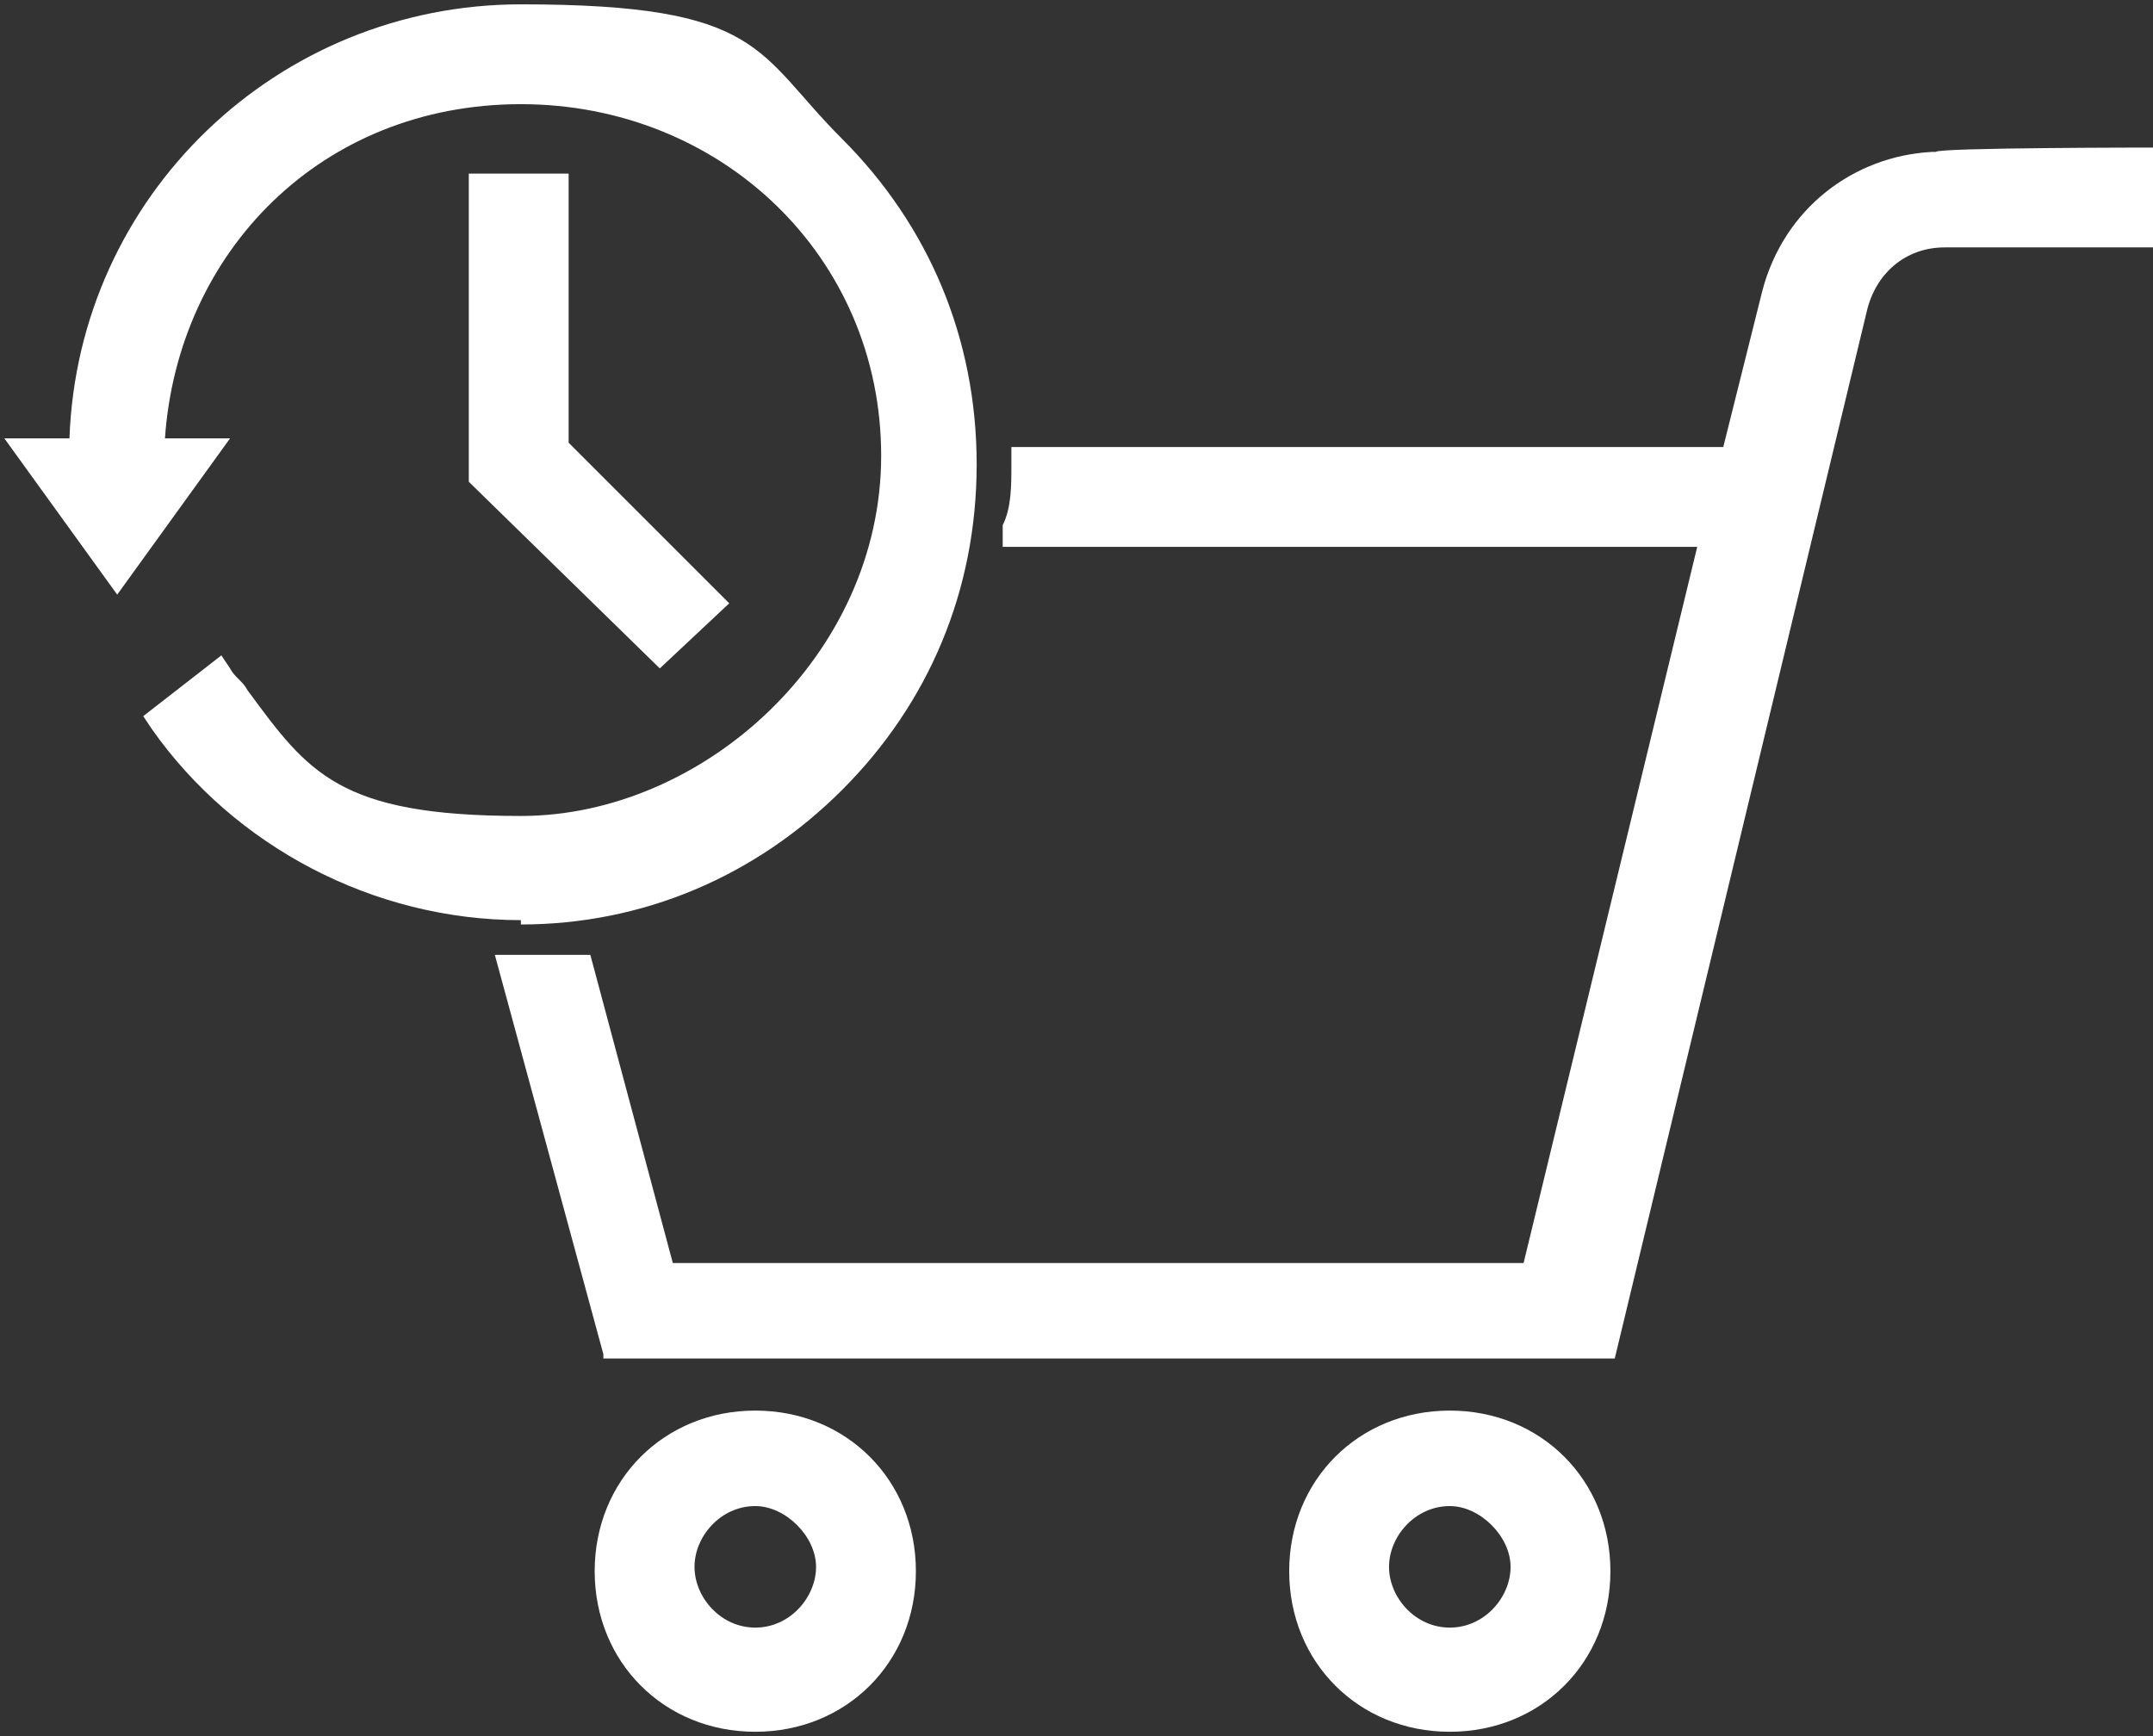 <?xml version="1.0" encoding="UTF-8"?>
<svg id="_レイヤー_1" data-name=" レイヤー 1" xmlns="http://www.w3.org/2000/svg" version="1.1" viewBox="0 0 49.6 40">
  <rect x="0" y="0" width="49.6" height="40" fill="#333333" stroke="none"/>
  <defs>
    <style>
      .cls-1 {
        fill: #fff;
        stroke-width: 0px;
      }
    </style>
  </defs>
  <path class="cls-1" d="M17.4,39.9c-2.1,0-3.7-1.6-3.7-3.7s1.6-3.7,3.7-3.7,3.7,1.6,3.7,3.7-1.6,3.7-3.7,3.7ZM17.4,34.7c-.8,0-1.4.7-1.4,1.4s.6,1.4,1.4,1.4,1.4-.7,1.4-1.4-.7-1.4-1.4-1.4Z"/>
  <path class="cls-1" d="M17.4,32.9c-1.9,0-3.3,1.5-3.3,3.3s1.5,3.3,3.3,3.3,3.3-1.5,3.3-3.3-1.5-3.3-3.3-3.3ZM17.4,38c-1.1,0-1.9-.9-1.9-1.9s.9-1.9,1.9-1.9,1.9.9,1.9,1.9-.9,1.9-1.9,1.9Z"/>
  <path class="cls-1" d="M33.4,39.9c-2.1,0-3.7-1.6-3.7-3.7s1.6-3.7,3.7-3.7,3.7,1.6,3.7,3.7-1.6,3.7-3.7,3.7ZM33.4,34.7c-.8,0-1.4.7-1.4,1.4s.6,1.4,1.4,1.4,1.4-.7,1.4-1.4-.7-1.4-1.4-1.4Z"/>
  <path class="cls-1" d="M33.4,32.9c-1.9,0-3.3,1.5-3.3,3.3s1.5,3.3,3.3,3.3,3.3-1.5,3.3-3.3-1.5-3.3-3.3-3.3ZM33.4,38c-1.1,0-1.9-.9-1.9-1.9s.9-1.9,1.9-1.9,1.9.9,1.9,1.9-.9,1.9-1.9,1.9Z"/>
  <path class="cls-1" d="M13.9,31.2l-2.5-9.2h2.2l1.9,7.1h19.6l4-16.5h-16v-.5c.2-.4.2-.9.2-1.4v-.4h16.4l.9-3.6c.5-1.9,2.1-3.1,3.9-3.2h.1c0-.1,5-.1,5-.1v2.3h-4.8c-.9,0-1.6.6-1.8,1.5l-5.8,24.1H13.9Z"/>
  <path class="cls-1" d="M44.7,3.9c-1.8,0-3.2,1.2-3.7,2.9l-1,3.9h-16.3c0,.5,0,1,0,1.5h16l-4.2,17.3H15.2l-1.9-7.1h-1.4l2.2,8.4h22.6l5.7-23.8c.3-1.1,1.2-1.8,2.2-1.8h4.4v-1.5h-4.5Z"/>
  <path class="cls-1" d="M12,21.2c-3.4,0-6.6-1.7-8.5-4.4l-.2-.3,1.8-1.4.2.3c.1.2.3.3.4.5,1.4,1.9,2.1,2.9,6.3,2.9s8.3-3.7,8.3-8.3S16.6,2.4,12,2.4s-7.9,3.4-8.2,7.7h1.5l-2.6,3.6-2.6-3.6h1.5C1.8,4.5,6.4.1,12,.1s5.4,1.1,7.4,3.1c2,2,3.1,4.6,3.1,7.5s-1.1,5.5-3.1,7.5c-2,2-4.6,3.1-7.4,3.1Z"/>
  <path class="cls-1" d="M22,10.7C22,5,17.5.5,12,.5S2,5,1.9,10.5H.8l1.9,2.5,1.9-2.5h-1.1c0-4.7,3.8-8.5,8.6-8.5s8.7,3.9,8.7,8.7-3.9,8.7-8.7,8.7-5.4-1.4-7-3.6l-1.2.9c1.9,2.6,5,4.2,8.2,4.2,5.6,0,10-4.5,10-10.1h0Z"/>
  <polygon class="cls-1" points="10.8 11.1 10.8 4 13.1 4 13.1 10.2 16.8 13.9 15.2 15.4 10.8 11.1"/>
  <polygon class="cls-1" points="11.2 4.4 11.2 10.9 15.2 14.8 16.2 13.9 12.7 10.4 12.7 4.4 11.2 4.4"/>
</svg>